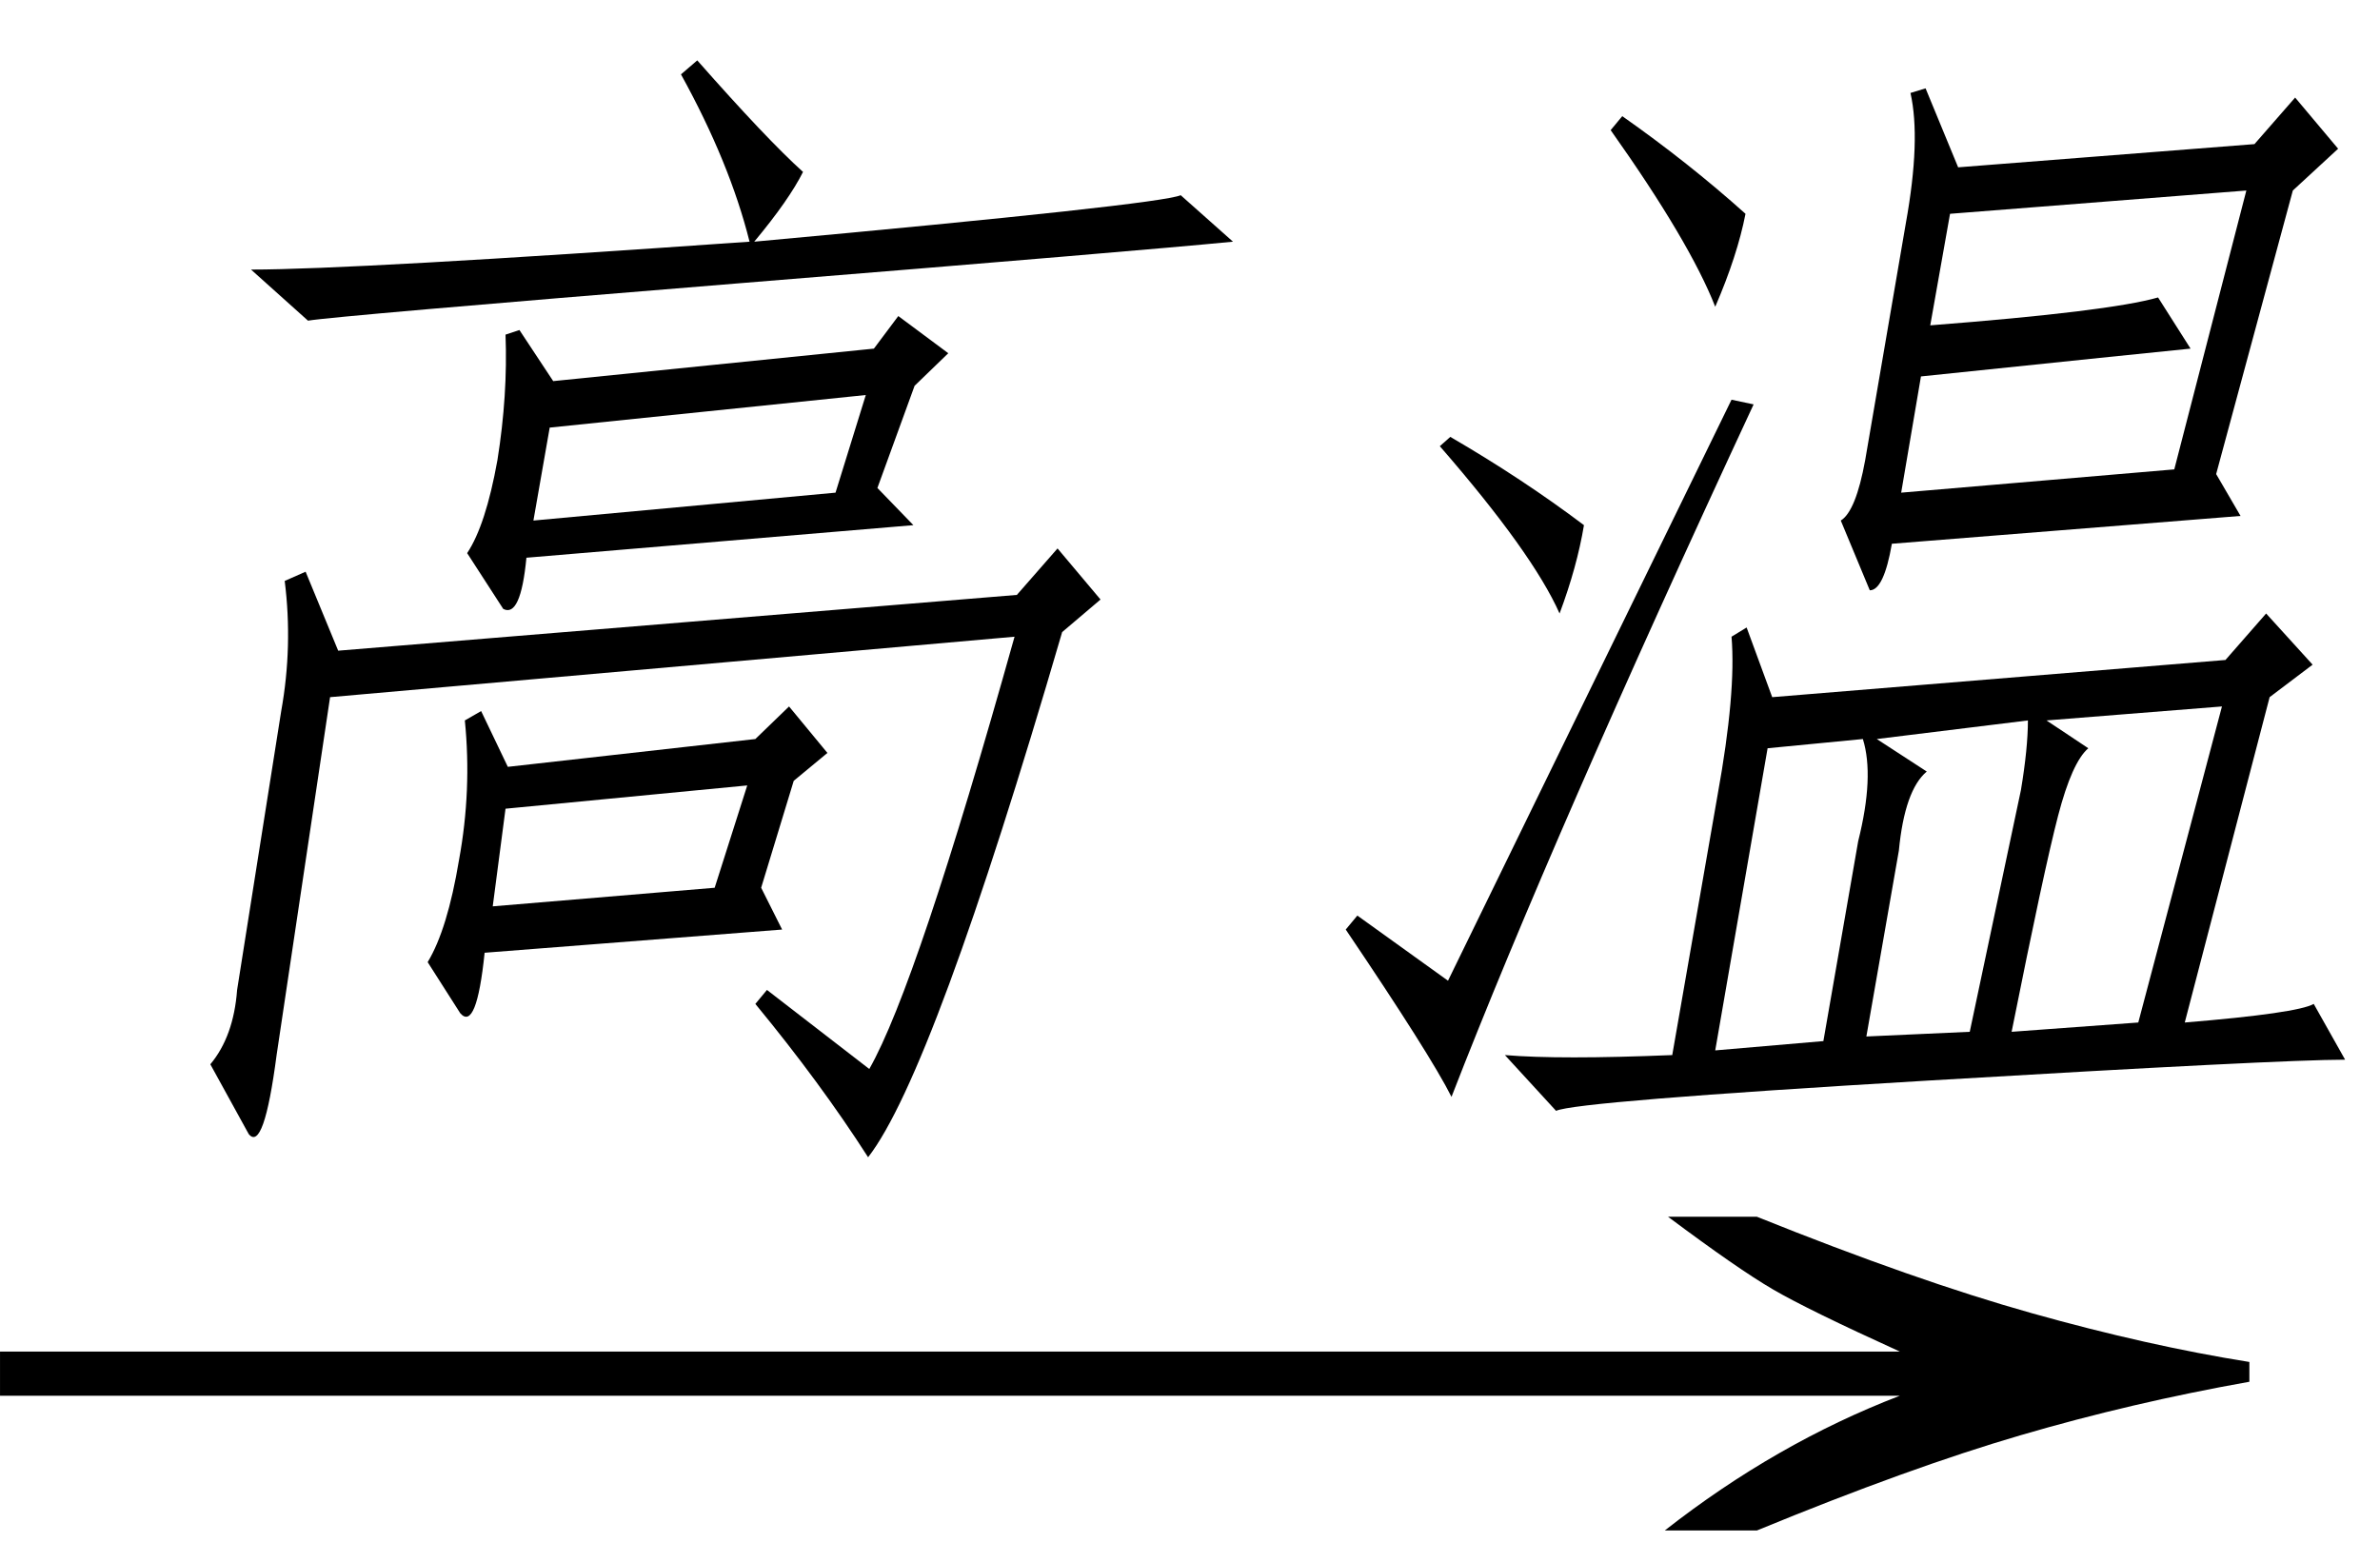 <svg xmlns="http://www.w3.org/2000/svg" xmlns:xlink="http://www.w3.org/1999/xlink" stroke-dasharray="none" shape-rendering="auto" font-family="'Dialog'" width="32" text-rendering="auto" fill-opacity="1" contentScriptType="text/ecmascript" color-interpolation="auto" color-rendering="auto" preserveAspectRatio="xMidYMid meet" font-size="12" fill="black" stroke="black" image-rendering="auto" stroke-miterlimit="10" zoomAndPan="magnify" version="1.0" stroke-linecap="square" stroke-linejoin="miter" contentStyleType="text/css" font-style="normal" height="21" stroke-width="1" stroke-dashoffset="0" font-weight="normal" stroke-opacity="1"><defs id="genericDefs"/><g><g text-rendering="optimizeLegibility" transform="translate(0,14)" color-rendering="optimizeQuality" color-interpolation="linearRGB" image-rendering="optimizeQuality"><path d="M10.312 -0.688 L11.688 0.375 Q12.328 -0.75 13.641 -5.438 L4.438 -4.625 L3.719 0.188 Q3.547 1.5 3.344 1.25 L2.828 0.312 Q3.141 -0.062 3.188 -0.688 L3.781 -4.438 Q3.938 -5.312 3.828 -6.188 L4.109 -6.312 L4.547 -5.25 L13.672 -6 L14.219 -6.625 L14.797 -5.938 L14.281 -5.5 Q12.547 0.438 11.672 1.562 Q11.031 0.562 10.156 -0.5 L10.312 -0.688 ZM12.281 -6.938 L7.078 -6.5 Q7 -5.688 6.766 -5.812 L6.281 -6.562 Q6.531 -6.938 6.688 -7.812 Q6.828 -8.688 6.797 -9.5 L6.984 -9.562 L7.438 -8.875 L11.75 -9.312 L12.078 -9.75 L12.75 -9.25 L12.297 -8.812 L11.797 -7.438 L12.281 -6.938 ZM6.188 -0.375 L5.75 -1.062 Q6.016 -1.5 6.172 -2.438 Q6.344 -3.375 6.25 -4.312 L6.469 -4.438 L6.828 -3.688 L10.156 -4.062 L10.609 -4.5 L11.125 -3.875 L10.672 -3.5 L10.234 -2.062 L10.516 -1.5 L6.516 -1.188 Q6.406 -0.125 6.188 -0.375 ZM9.375 -13.188 Q10.312 -12.125 10.797 -11.688 Q10.609 -11.312 10.141 -10.75 Q15.594 -11.25 15.875 -11.375 L16.578 -10.75 Q15.297 -10.625 9.906 -10.188 Q4.516 -9.75 4.141 -9.688 L3.375 -10.375 Q4.75 -10.375 10.078 -10.75 Q9.812 -11.812 9.156 -13 L9.375 -13.188 ZM11.234 -7.375 L11.641 -8.688 L7.391 -8.25 L7.172 -7 L11.234 -7.375 ZM6.797 -3.125 L6.625 -1.812 L9.609 -2.062 L10.047 -3.438 L6.797 -3.125 Z" stroke="none"/></g><g text-rendering="optimizeLegibility" transform="translate(16.578,14)" color-rendering="optimizeQuality" color-interpolation="linearRGB" image-rendering="optimizeQuality"><path d="M6.703 -5.438 L6.906 -5.562 L7.25 -4.625 L13.344 -5.125 L13.891 -5.75 L14.516 -5.062 L13.938 -4.625 L12.797 -0.25 Q14.312 -0.375 14.531 -0.5 L14.953 0.25 Q14.078 0.25 9.344 0.531 Q4.609 0.812 4.344 0.938 L3.656 0.188 Q4.391 0.25 5.906 0.188 L6.516 -3.312 Q6.766 -4.688 6.703 -5.438 ZM8.562 -6.062 L8.172 -7 Q8.375 -7.125 8.5 -7.812 L9.047 -11 Q9.25 -12.125 9.109 -12.75 L9.312 -12.812 L9.75 -11.75 L13.734 -12.062 L14.281 -12.688 L14.859 -12 L14.25 -11.438 L13.219 -7.625 L13.547 -7.062 L8.859 -6.688 Q8.75 -6.062 8.562 -6.062 ZM13.625 -11.438 L9.641 -11.125 L9.375 -9.625 Q11.781 -9.812 12.438 -10 L12.875 -9.312 Q12.25 -9.25 9.25 -8.938 L8.984 -7.375 L12.656 -7.688 L13.625 -11.438 ZM13.297 -4.5 L10.938 -4.312 L11.5 -3.938 Q11.281 -3.75 11.094 -3.031 Q10.906 -2.312 10.469 -0.125 L12.172 -0.25 L13.297 -4.5 ZM9.328 -3.625 Q9.031 -3.375 8.953 -2.562 L8.516 -0.062 L9.906 -0.125 L10.594 -3.375 Q10.688 -3.938 10.688 -4.312 L8.656 -4.062 L9.328 -3.625 ZM6.484 0.125 L7.938 0 L8.406 -2.688 Q8.625 -3.562 8.469 -4.062 L7.188 -3.938 L6.484 0.125 ZM6.703 -8.625 L7 -8.562 Q4.297 -2.75 2.938 0.75 Q2.656 0.188 1.516 -1.5 L1.672 -1.688 L2.891 -0.812 L6.703 -8.625 ZM6.484 -9.875 Q6.141 -10.75 5.078 -12.25 L5.234 -12.438 Q6.125 -11.812 6.891 -11.125 Q6.781 -10.562 6.484 -9.875 ZM4.391 -5.75 Q4.031 -6.562 2.781 -8 L2.922 -8.125 Q3.891 -7.562 4.719 -6.938 Q4.625 -6.375 4.391 -5.75 Z" stroke="none"/></g><g text-rendering="optimizeLegibility" transform="translate(-1.282,21.503) matrix(2.734,0,0,1,0,0)" color-rendering="optimizeQuality" color-interpolation="linearRGB" image-rendering="optimizeQuality"><path d="M9.109 -5.141 Q9.891 -4.281 10.461 -3.844 Q11.031 -3.406 11.531 -3.188 L11.531 -2.922 Q10.953 -2.641 10.406 -2.203 Q9.859 -1.766 9.109 -0.922 L8.656 -0.922 Q9.203 -2.094 9.812 -2.734 L0.469 -2.734 L0.469 -3.328 L9.812 -3.328 Q9.359 -3.891 9.188 -4.164 Q9.016 -4.438 8.672 -5.141 L9.109 -5.141 Z" stroke="none"/></g></g></svg>